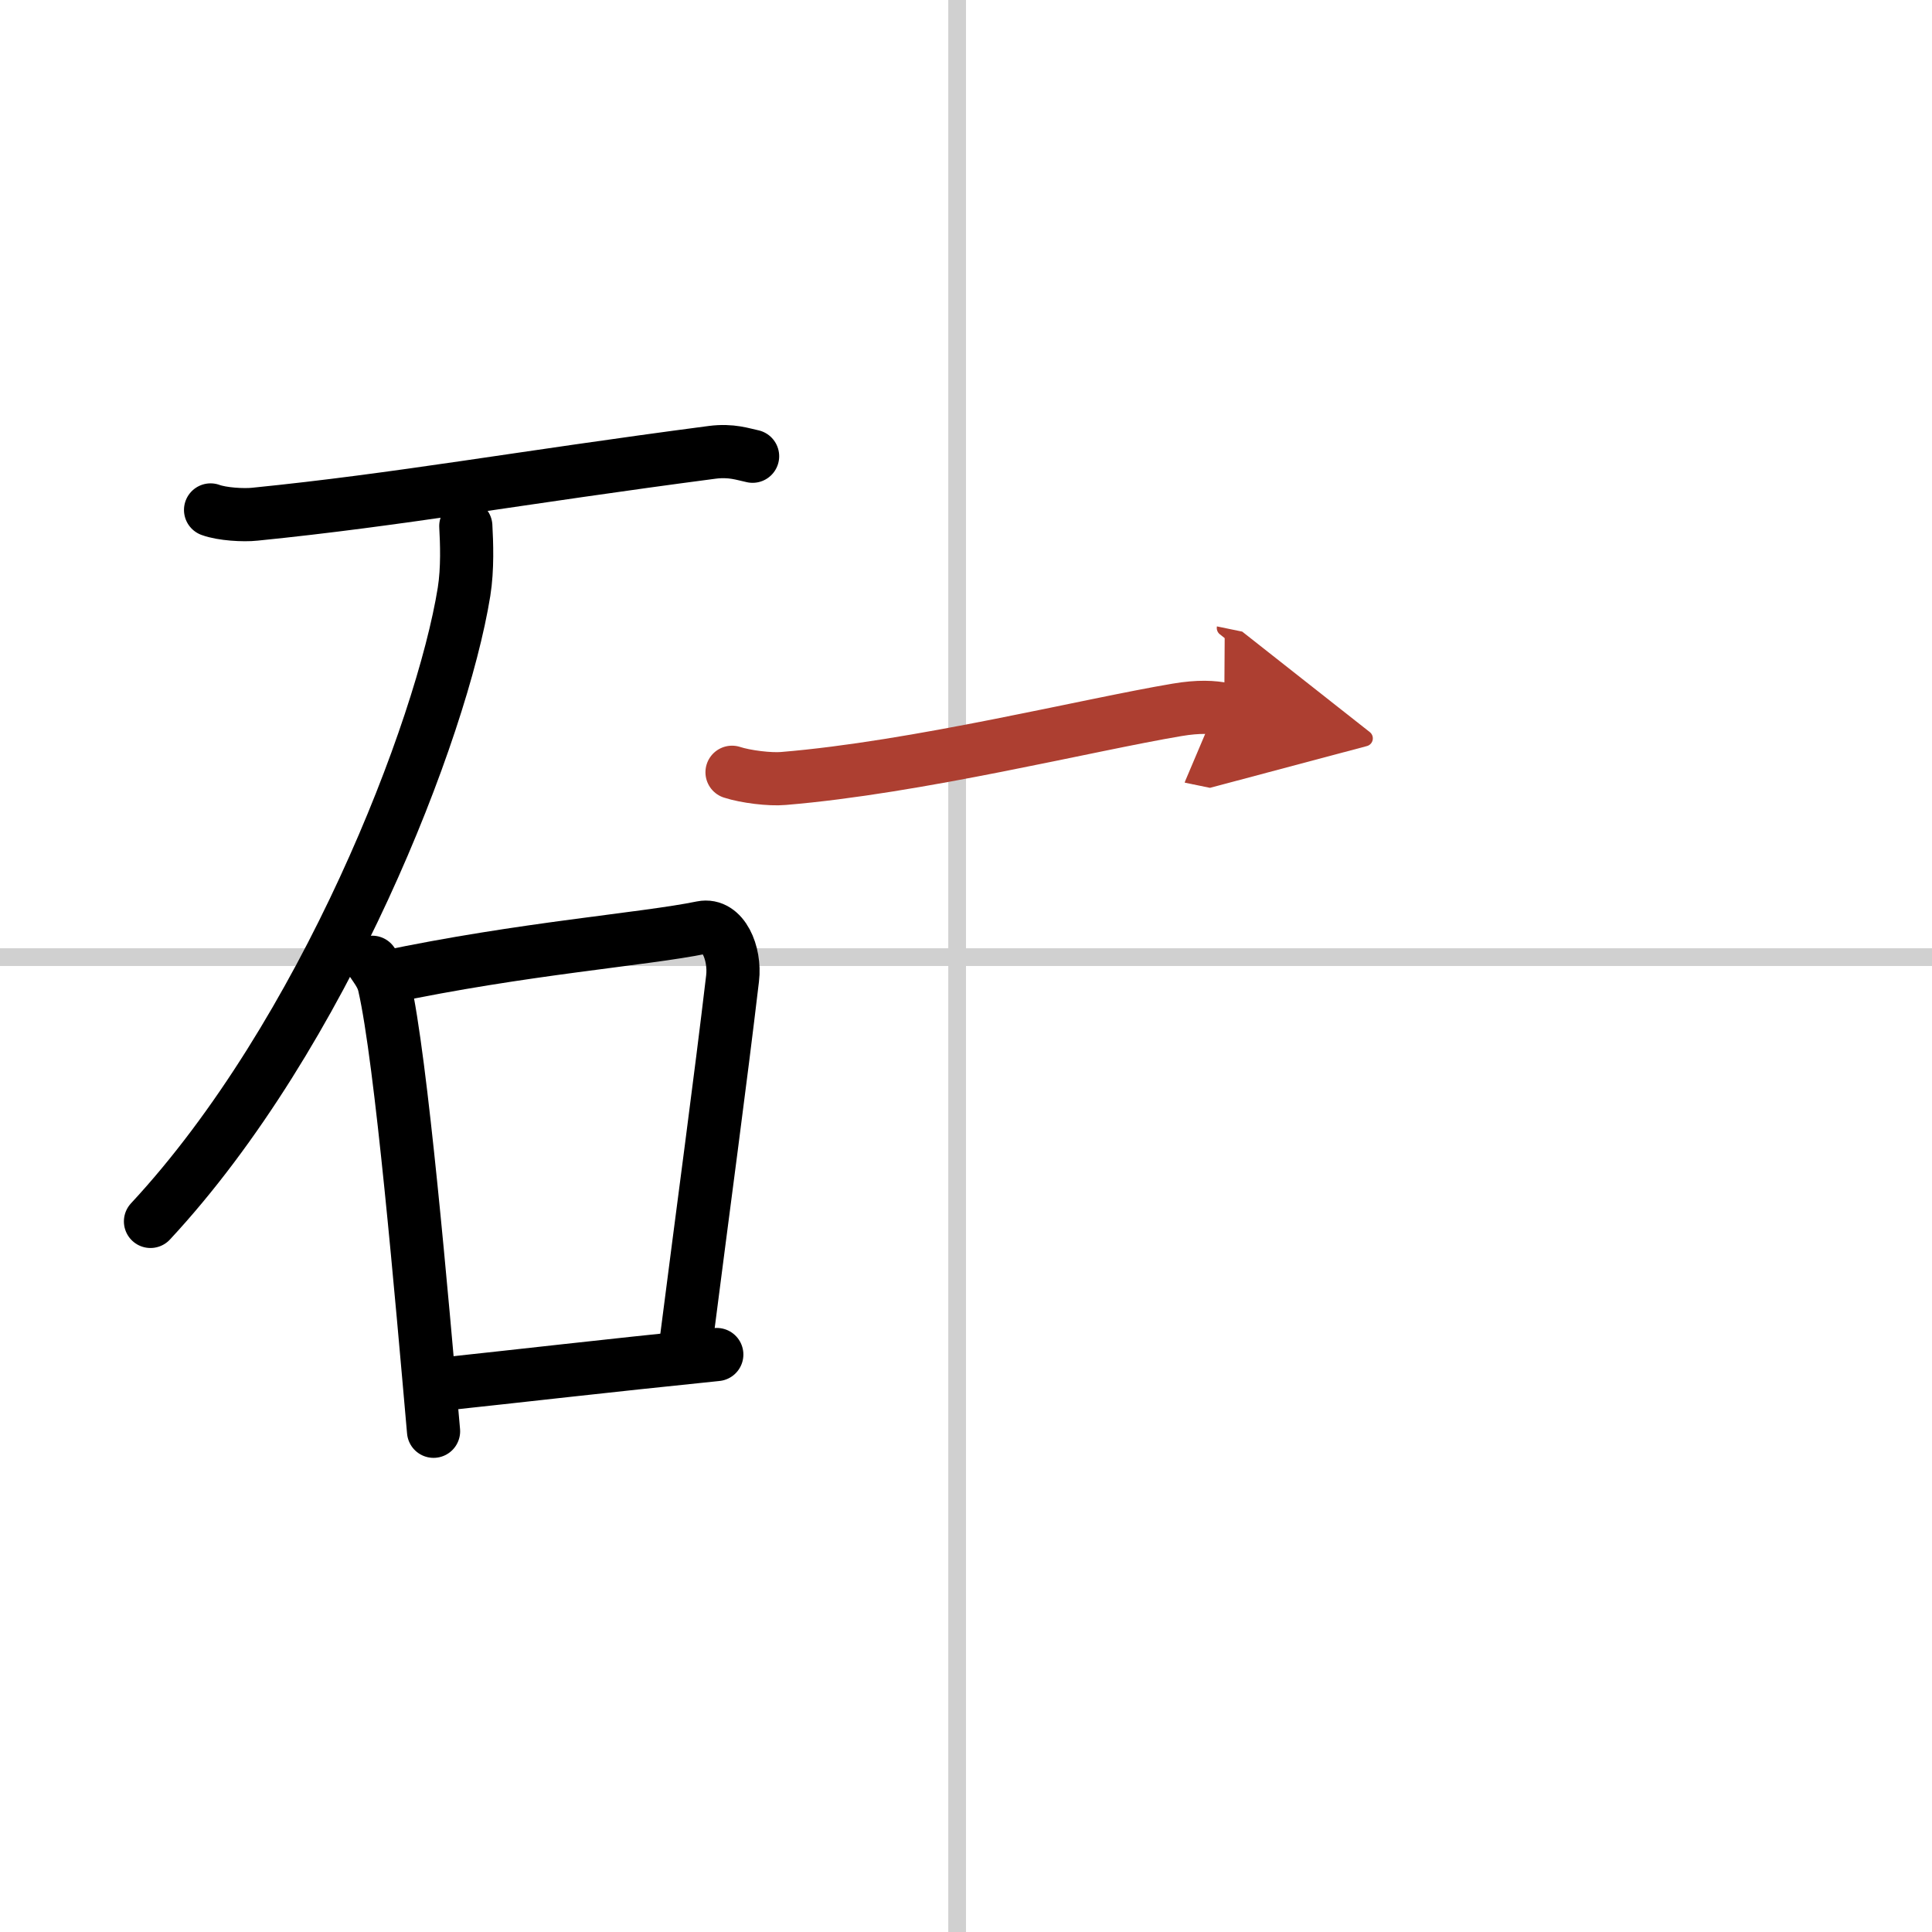 <svg width="400" height="400" viewBox="0 0 109 109" xmlns="http://www.w3.org/2000/svg"><defs><marker id="a" markerWidth="4" orient="auto" refX="1" refY="5" viewBox="0 0 10 10"><polyline points="0 0 10 5 0 10 1 5" fill="#ad3f31" stroke="#ad3f31"/></marker></defs><g fill="none" stroke="#000" stroke-linecap="round" stroke-linejoin="round" stroke-width="3"><rect width="100%" height="100%" fill="#fff" stroke="#fff"/><line x1="54" x2="54" y2="109" stroke="#d0d0d0" stroke-width="1"/><line x2="109" y1="54" y2="54" stroke="#d0d0d0" stroke-width="1"/><path d="m11.88 28.77c0.65 0.24 1.86 0.31 2.5 0.24 8.17-0.82 14.89-2.06 25.8-3.49 1.09-0.14 1.74 0.11 2.28 0.22"/><path d="m26.28 29.68c0.05 0.93 0.11 2.39-0.1 3.71-1.26 7.82-7.91 25-17.69 35.52"/><path d="m21 54.29c0.28 0.42 0.56 0.77 0.68 1.3 0.96 4.17 2.12 17.67 2.78 25.16"/><path d="M21.73,55.14C29.5,53.5,36.34,53,39.6,52.33c1.19-0.24,1.9,1.45,1.73,2.87c-0.7,5.93-1.61,12.6-2.66,20.8"/><path d="m24.59 78.13c5.07-0.54 9.2-1.03 15.85-1.71"/><path d="m41.3 43.57c0.76 0.25 2.15 0.42 2.9 0.35 7.52-0.62 17.2-3.03 22.2-3.87 1.24-0.21 2.04-0.16 2.67-0.03" marker-end="url(#a)" stroke="#ad3f31"/></g></svg>
